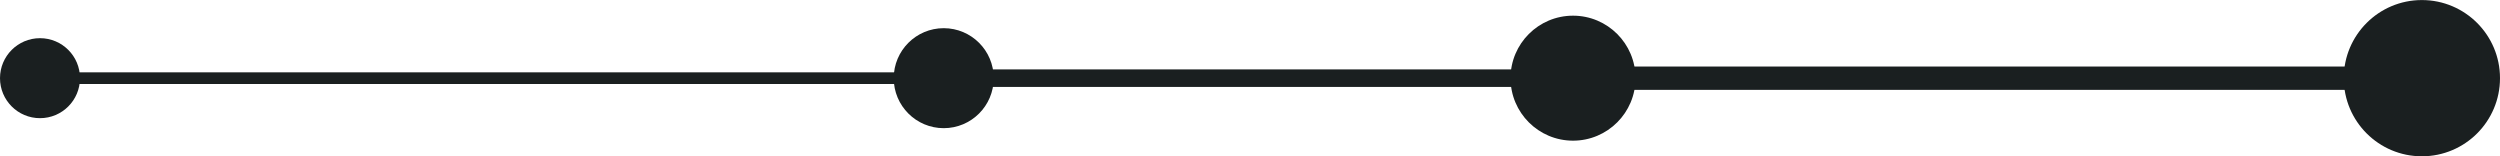 <svg xmlns="http://www.w3.org/2000/svg" width="11.625in" height="0.727in" viewBox="0 0 837.028 52.309">
  <circle cx="13.391" cy="26.155" r="13.391" fill="#1a1f20"/>
  <circle cx="315.968" cy="26.155" r="16.739" fill="#1a1f20"/>
  <circle cx="526.668" cy="26.155" r="20.924" fill="#1a1f20"/>
  <circle cx="810.873" cy="26.155" r="26.155" fill="#1a1f20"/>
  <path d="M315.968,28.109H13.391a1.954,1.954,0,1,1,0-3.908H315.968a1.954,1.954,0,1,1,0,3.908Z" fill="#1a1f20"/>
  <path d="M517.443,29.086H315.968a2.932,2.932,0,1,1,0-5.863H517.443a2.932,2.932,0,0,1,0,5.863Z" fill="#1a1f20"/>
  <path d="M798.889,30.064H536.546a3.909,3.909,0,0,1,0-7.818H798.889a3.909,3.909,0,0,1,0,7.818Z" fill="#1a1f20"/>
</svg>
